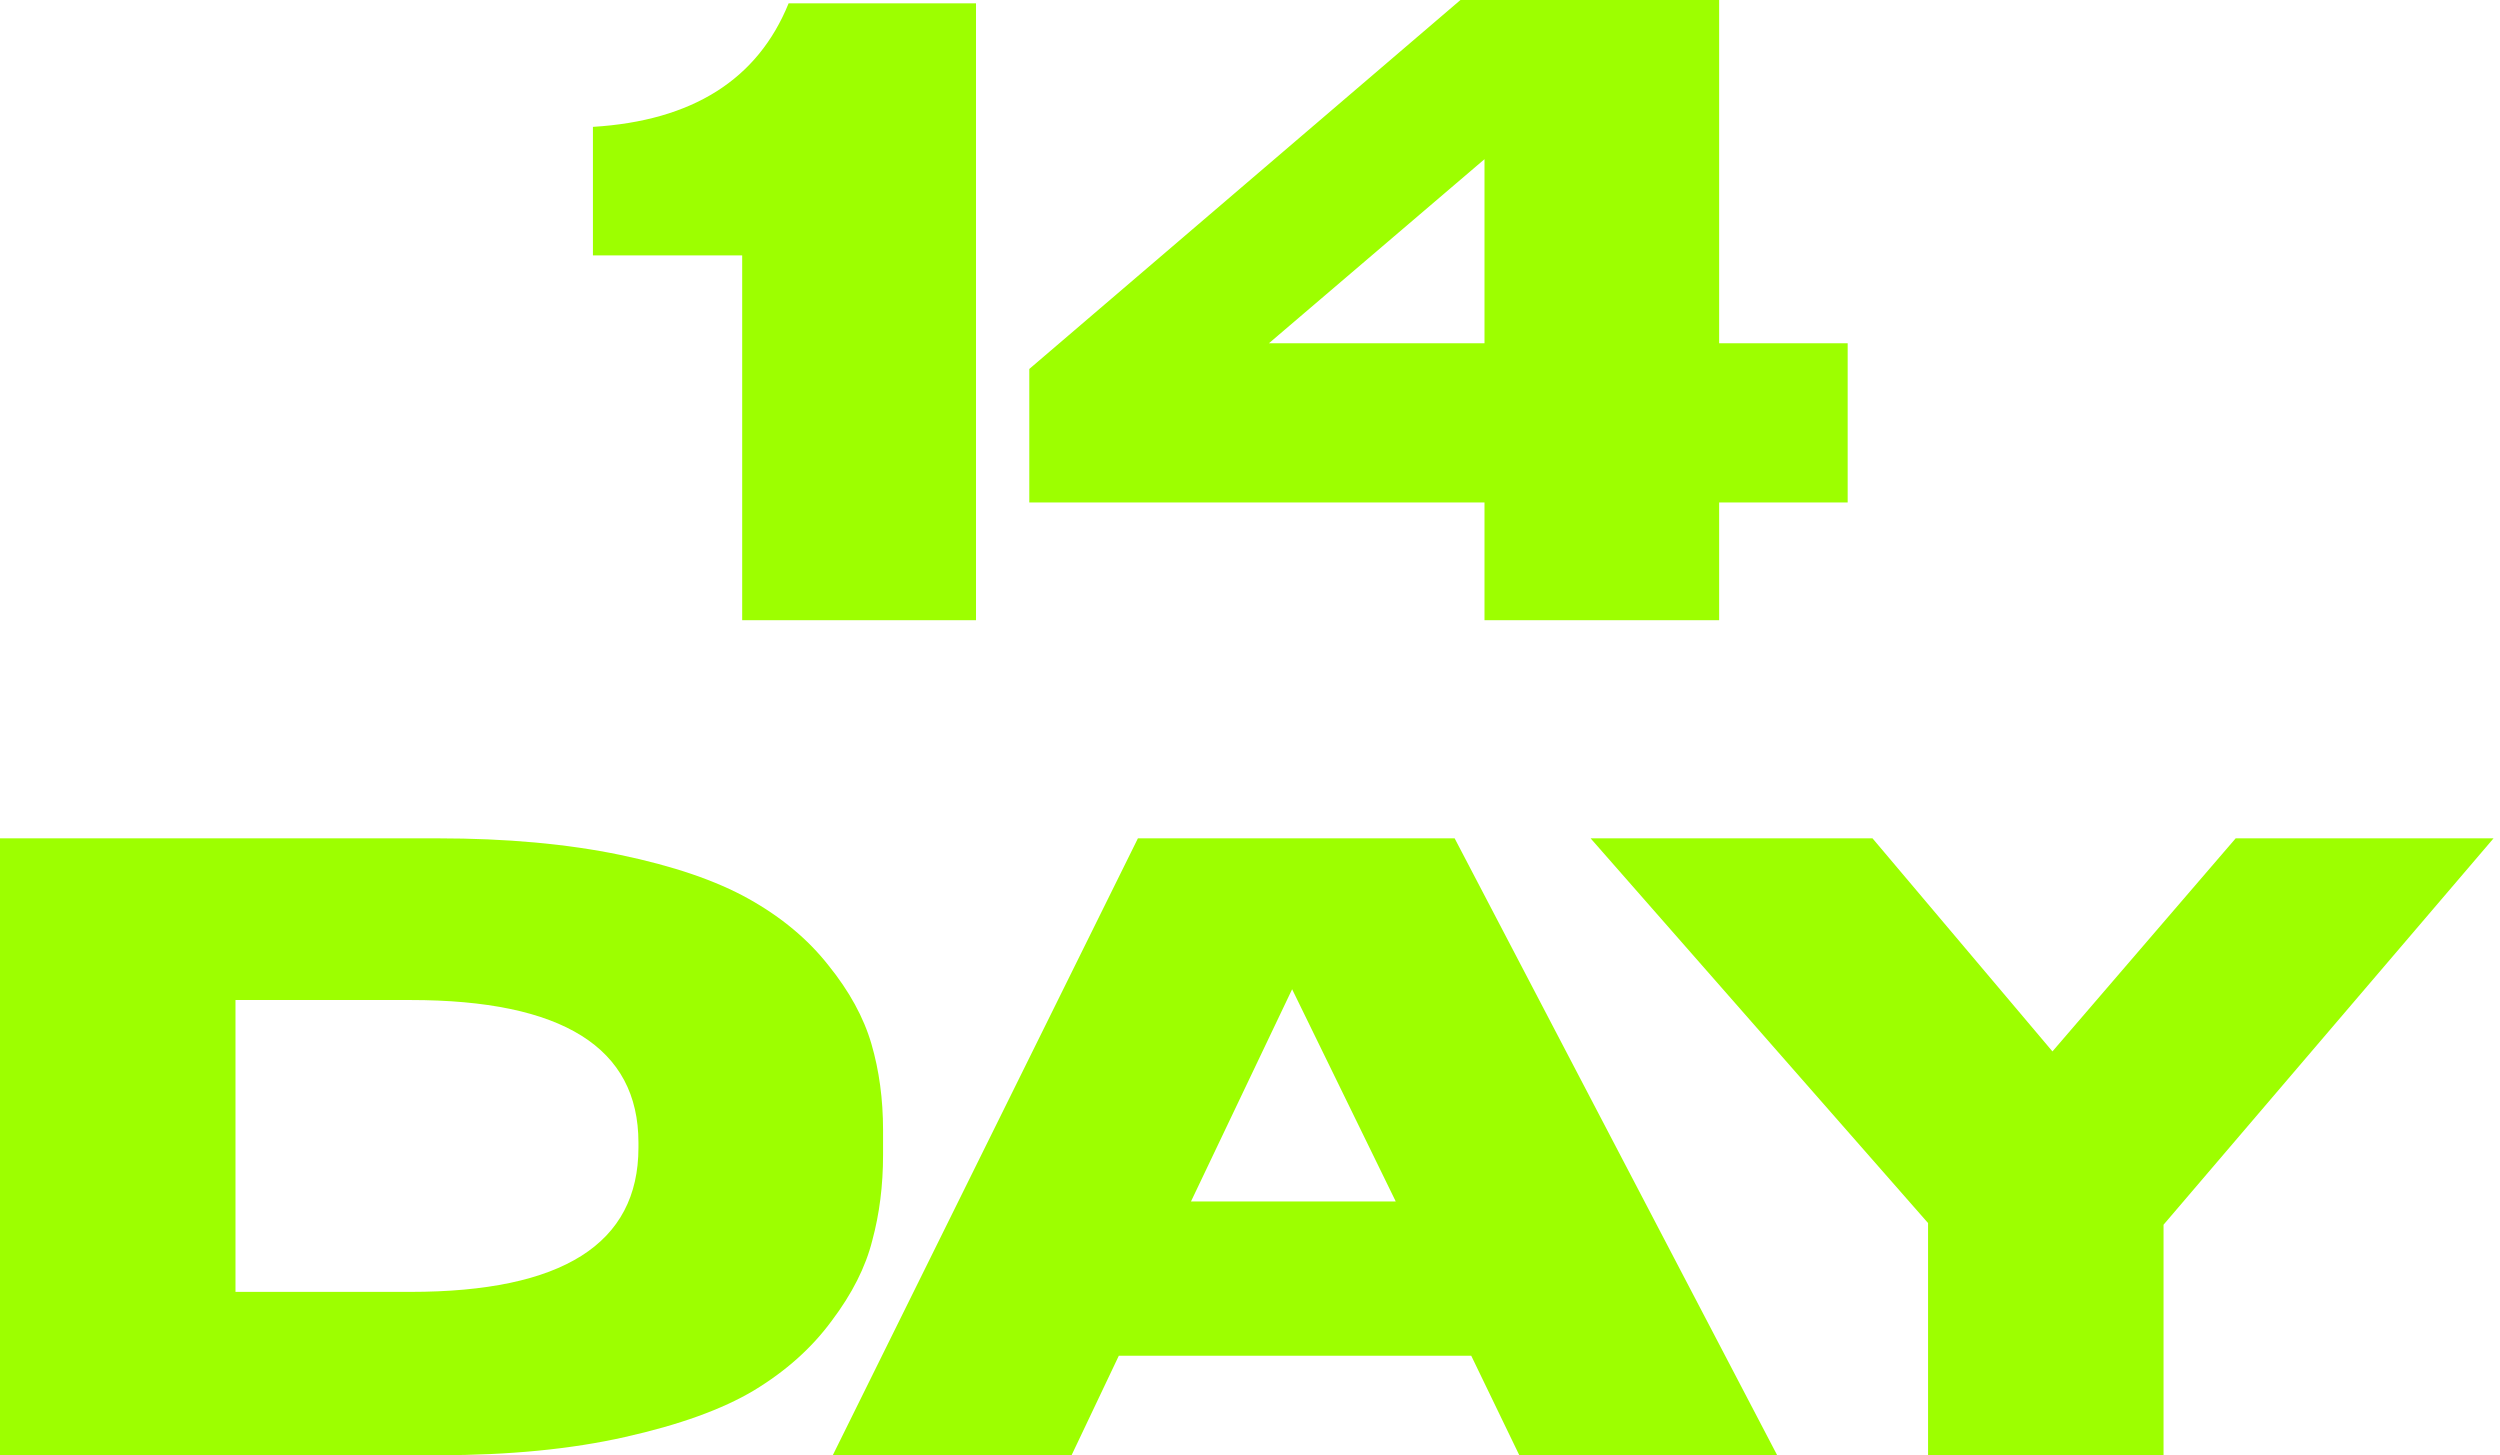 <?xml version="1.0" encoding="UTF-8"?> <svg xmlns="http://www.w3.org/2000/svg" width="134" height="78" viewBox="0 0 134 78" fill="none"><path d="M103.344 78V65.556L85.256 44.935H100.366L110.011 56.356L119.832 44.935H133.654L115.966 65.645V78H103.344Z" fill="#9DFF00"></path><path d="M74.813 64.4L69.258 53.023L63.836 64.4H74.813ZM81.435 78L78.858 72.667H59.969L57.436 78H44.637L60.992 44.935H77.969L95.257 78H81.435Z" fill="#9DFF00"></path><path d="M0 78V44.935H23.466C27.14 44.935 30.399 45.231 33.243 45.823C36.088 46.416 38.384 47.201 40.132 48.179C41.88 49.157 43.302 50.342 44.398 51.734C45.524 53.127 46.295 54.534 46.709 55.956C47.124 57.379 47.332 58.919 47.332 60.578V61.912C47.332 63.541 47.139 65.067 46.754 66.489C46.398 67.912 45.672 69.349 44.576 70.8C43.51 72.252 42.117 73.496 40.399 74.534C38.71 75.541 36.413 76.371 33.51 77.022C30.636 77.674 27.303 78 23.51 78H0ZM12.622 53.601V69.245H21.999C30.147 69.245 34.221 66.667 34.221 61.512V61.245C34.221 56.149 30.147 53.601 21.999 53.601H12.622Z" fill="#9DFF00"></path><path d="M55.17 19.777L78.28 0H92.146V18.399H99.035V26.932H92.146V33.243H79.569V26.932H55.17V19.777ZM79.569 18.399V8.533L68.014 18.399H79.569Z" fill="#9DFF00"></path><path d="M39.781 13.688H31.781V6.8C37.114 6.474 40.611 4.266 42.27 0.178H52.314V33.243H39.781V13.688Z" fill="#9DFF00"></path></svg> 